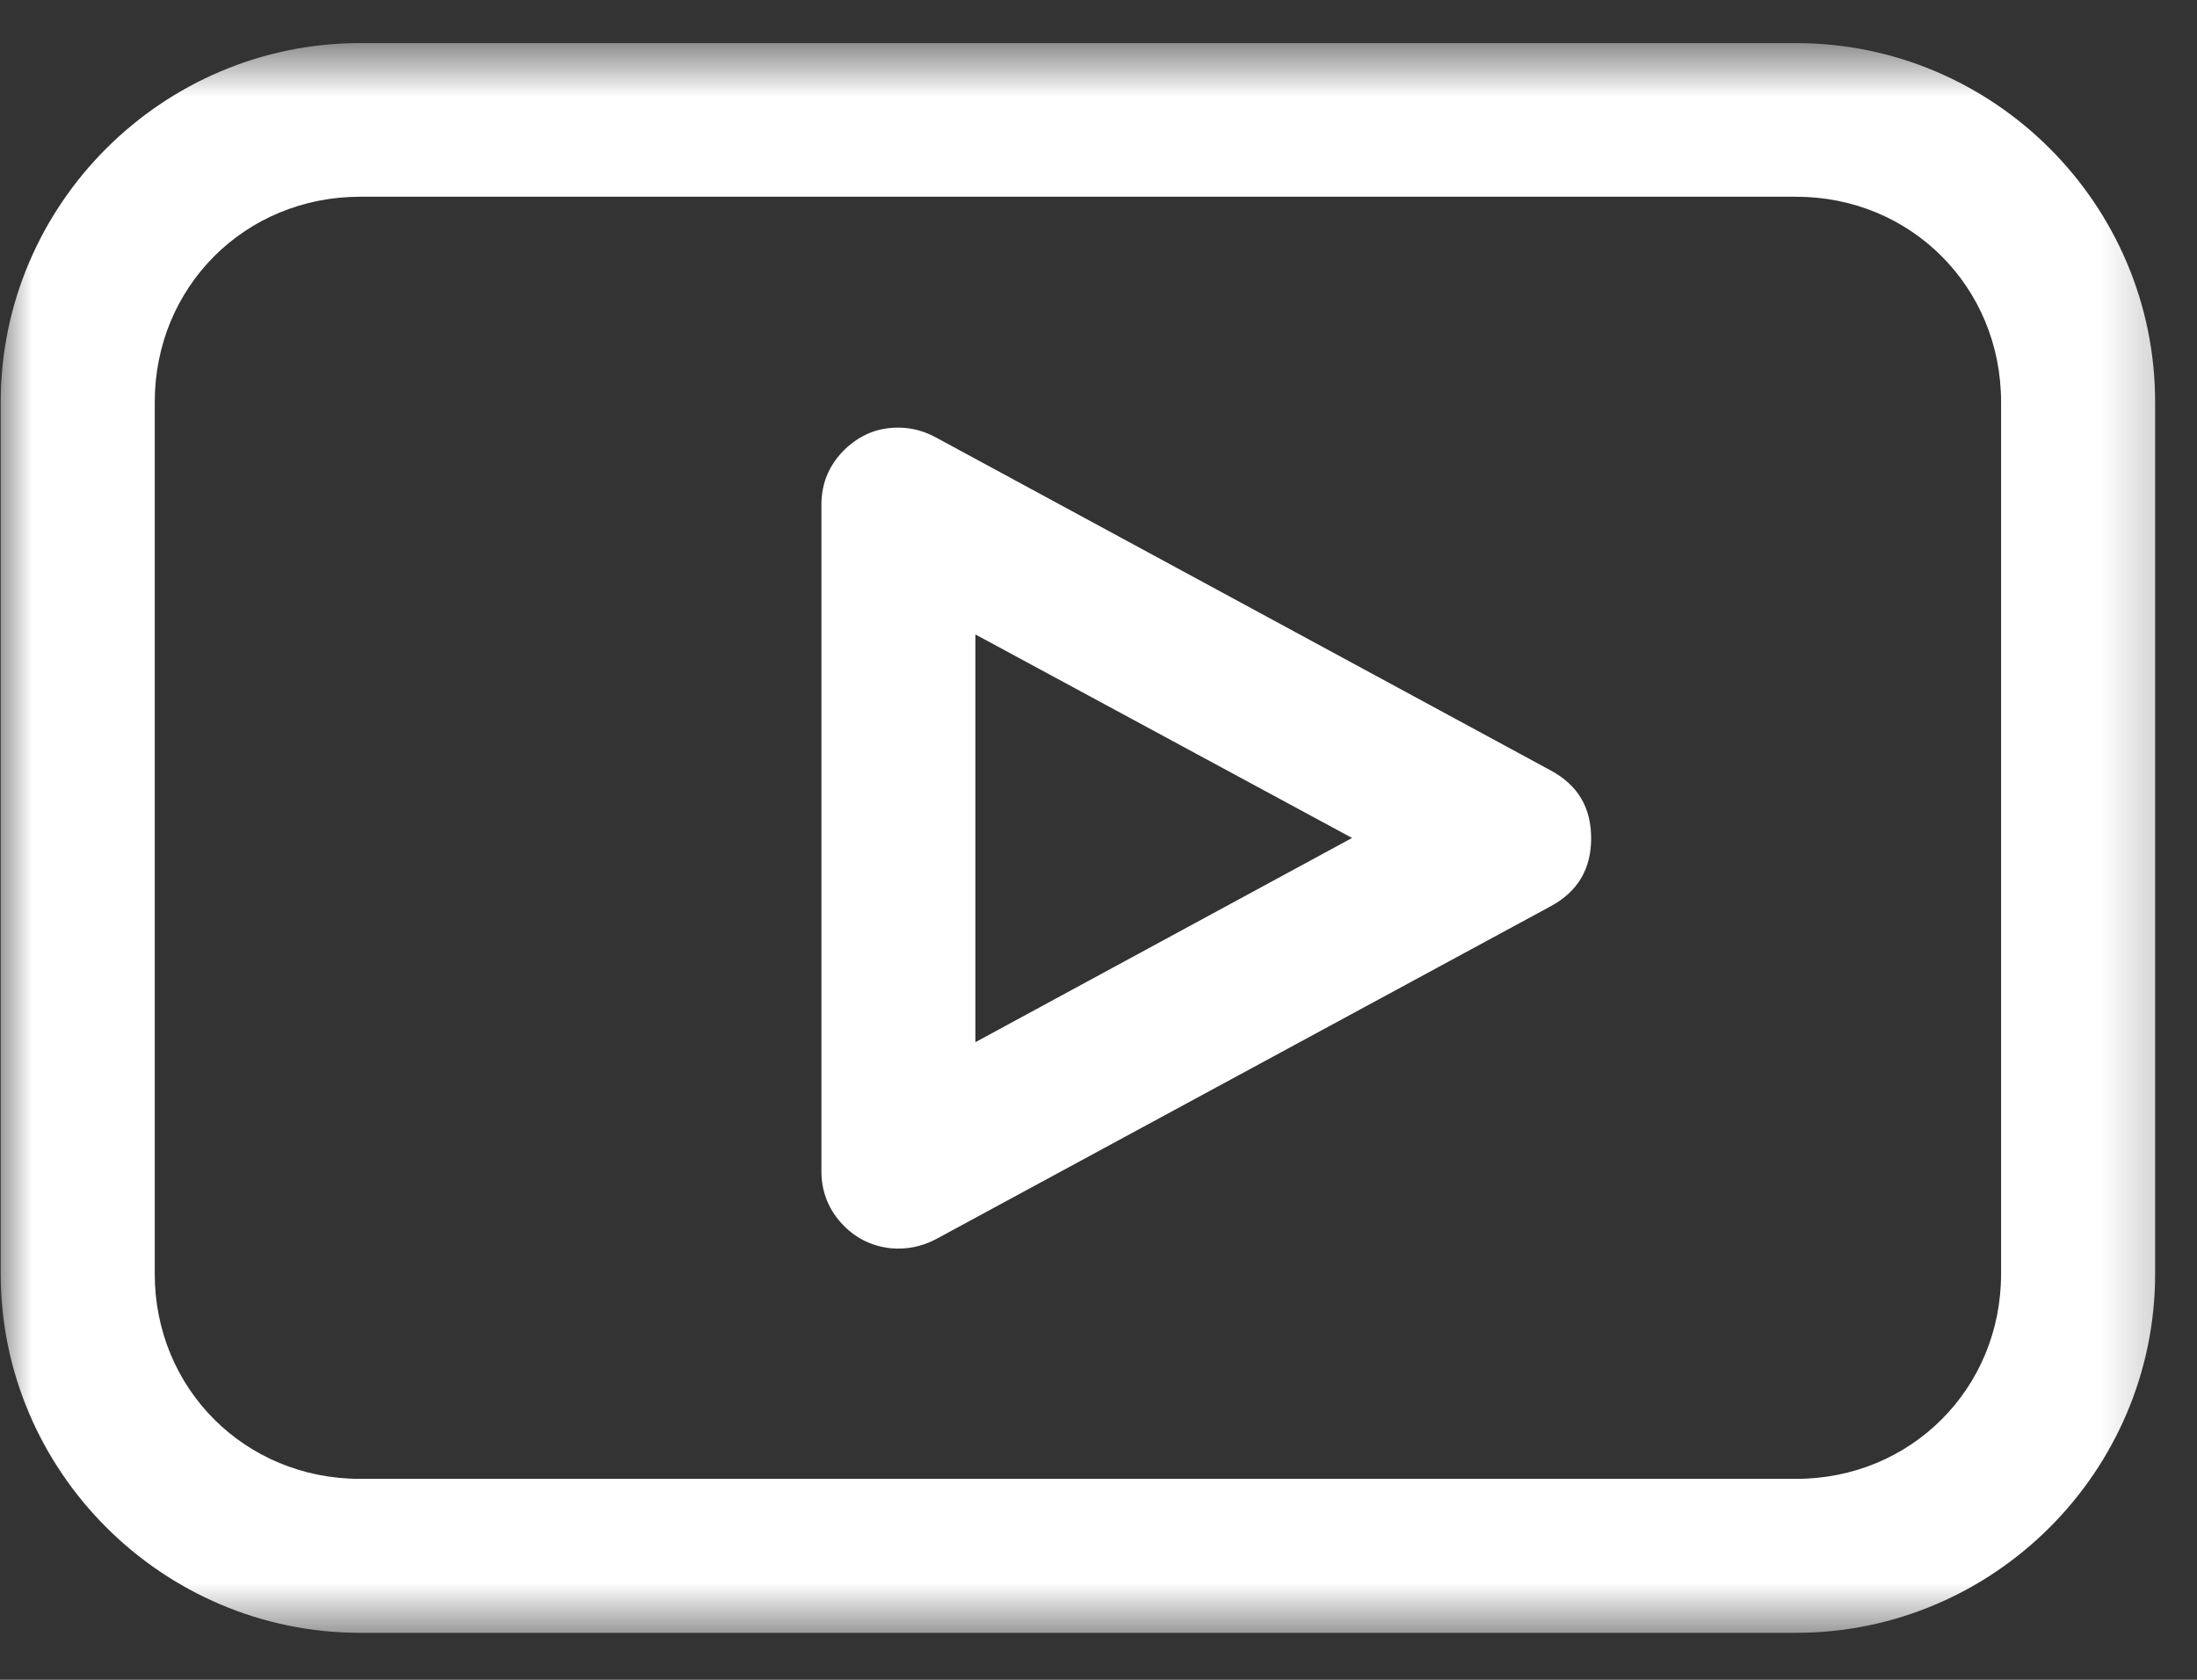 <svg width="34" height="26" viewBox="0 0 34 26" fill="none" xmlns="http://www.w3.org/2000/svg">
<rect x="0" y="0" width="34" height="26" fill="#333333" stroke="none"/>
<mask id="mask0_4017_87" style="mask-type:luminance" maskUnits="userSpaceOnUse" x="0" y="0" width="34" height="26">
<path d="M0 0.667H33.761V25.364H0V0.667Z" fill="white"/>
</mask>
<g mask="url(#mask0_4017_87)">
<path d="M5.573 0.667C2.514 0.667 0.011 3.164 0.011 6.223V19.718C0.011 22.771 2.514 25.273 5.573 25.273H27.796C30.855 25.273 33.352 22.771 33.352 19.718V6.223C33.352 3.164 30.855 0.667 27.796 0.667H5.573ZM5.573 3.045H27.796C29.572 3.045 30.968 4.441 30.968 6.223V19.718C30.968 21.494 29.572 22.89 27.796 22.89H5.573C3.791 22.89 2.395 21.494 2.395 19.718V6.223C2.395 4.441 3.791 3.045 5.573 3.045ZM13.943 6.62C13.603 6.608 13.319 6.722 13.075 6.955C12.837 7.187 12.712 7.471 12.712 7.812V18.129C12.712 18.435 12.814 18.702 13.018 18.929C13.223 19.156 13.478 19.286 13.779 19.32C14.028 19.343 14.255 19.298 14.477 19.184L24 14.026C24.419 13.799 24.624 13.447 24.624 12.976C24.624 12.499 24.419 12.153 24 11.926L14.477 6.767C14.307 6.677 14.131 6.625 13.943 6.62ZM15.095 9.82L20.924 12.97L15.095 16.131V9.82Z" fill="white"/>
</g>
</svg>
